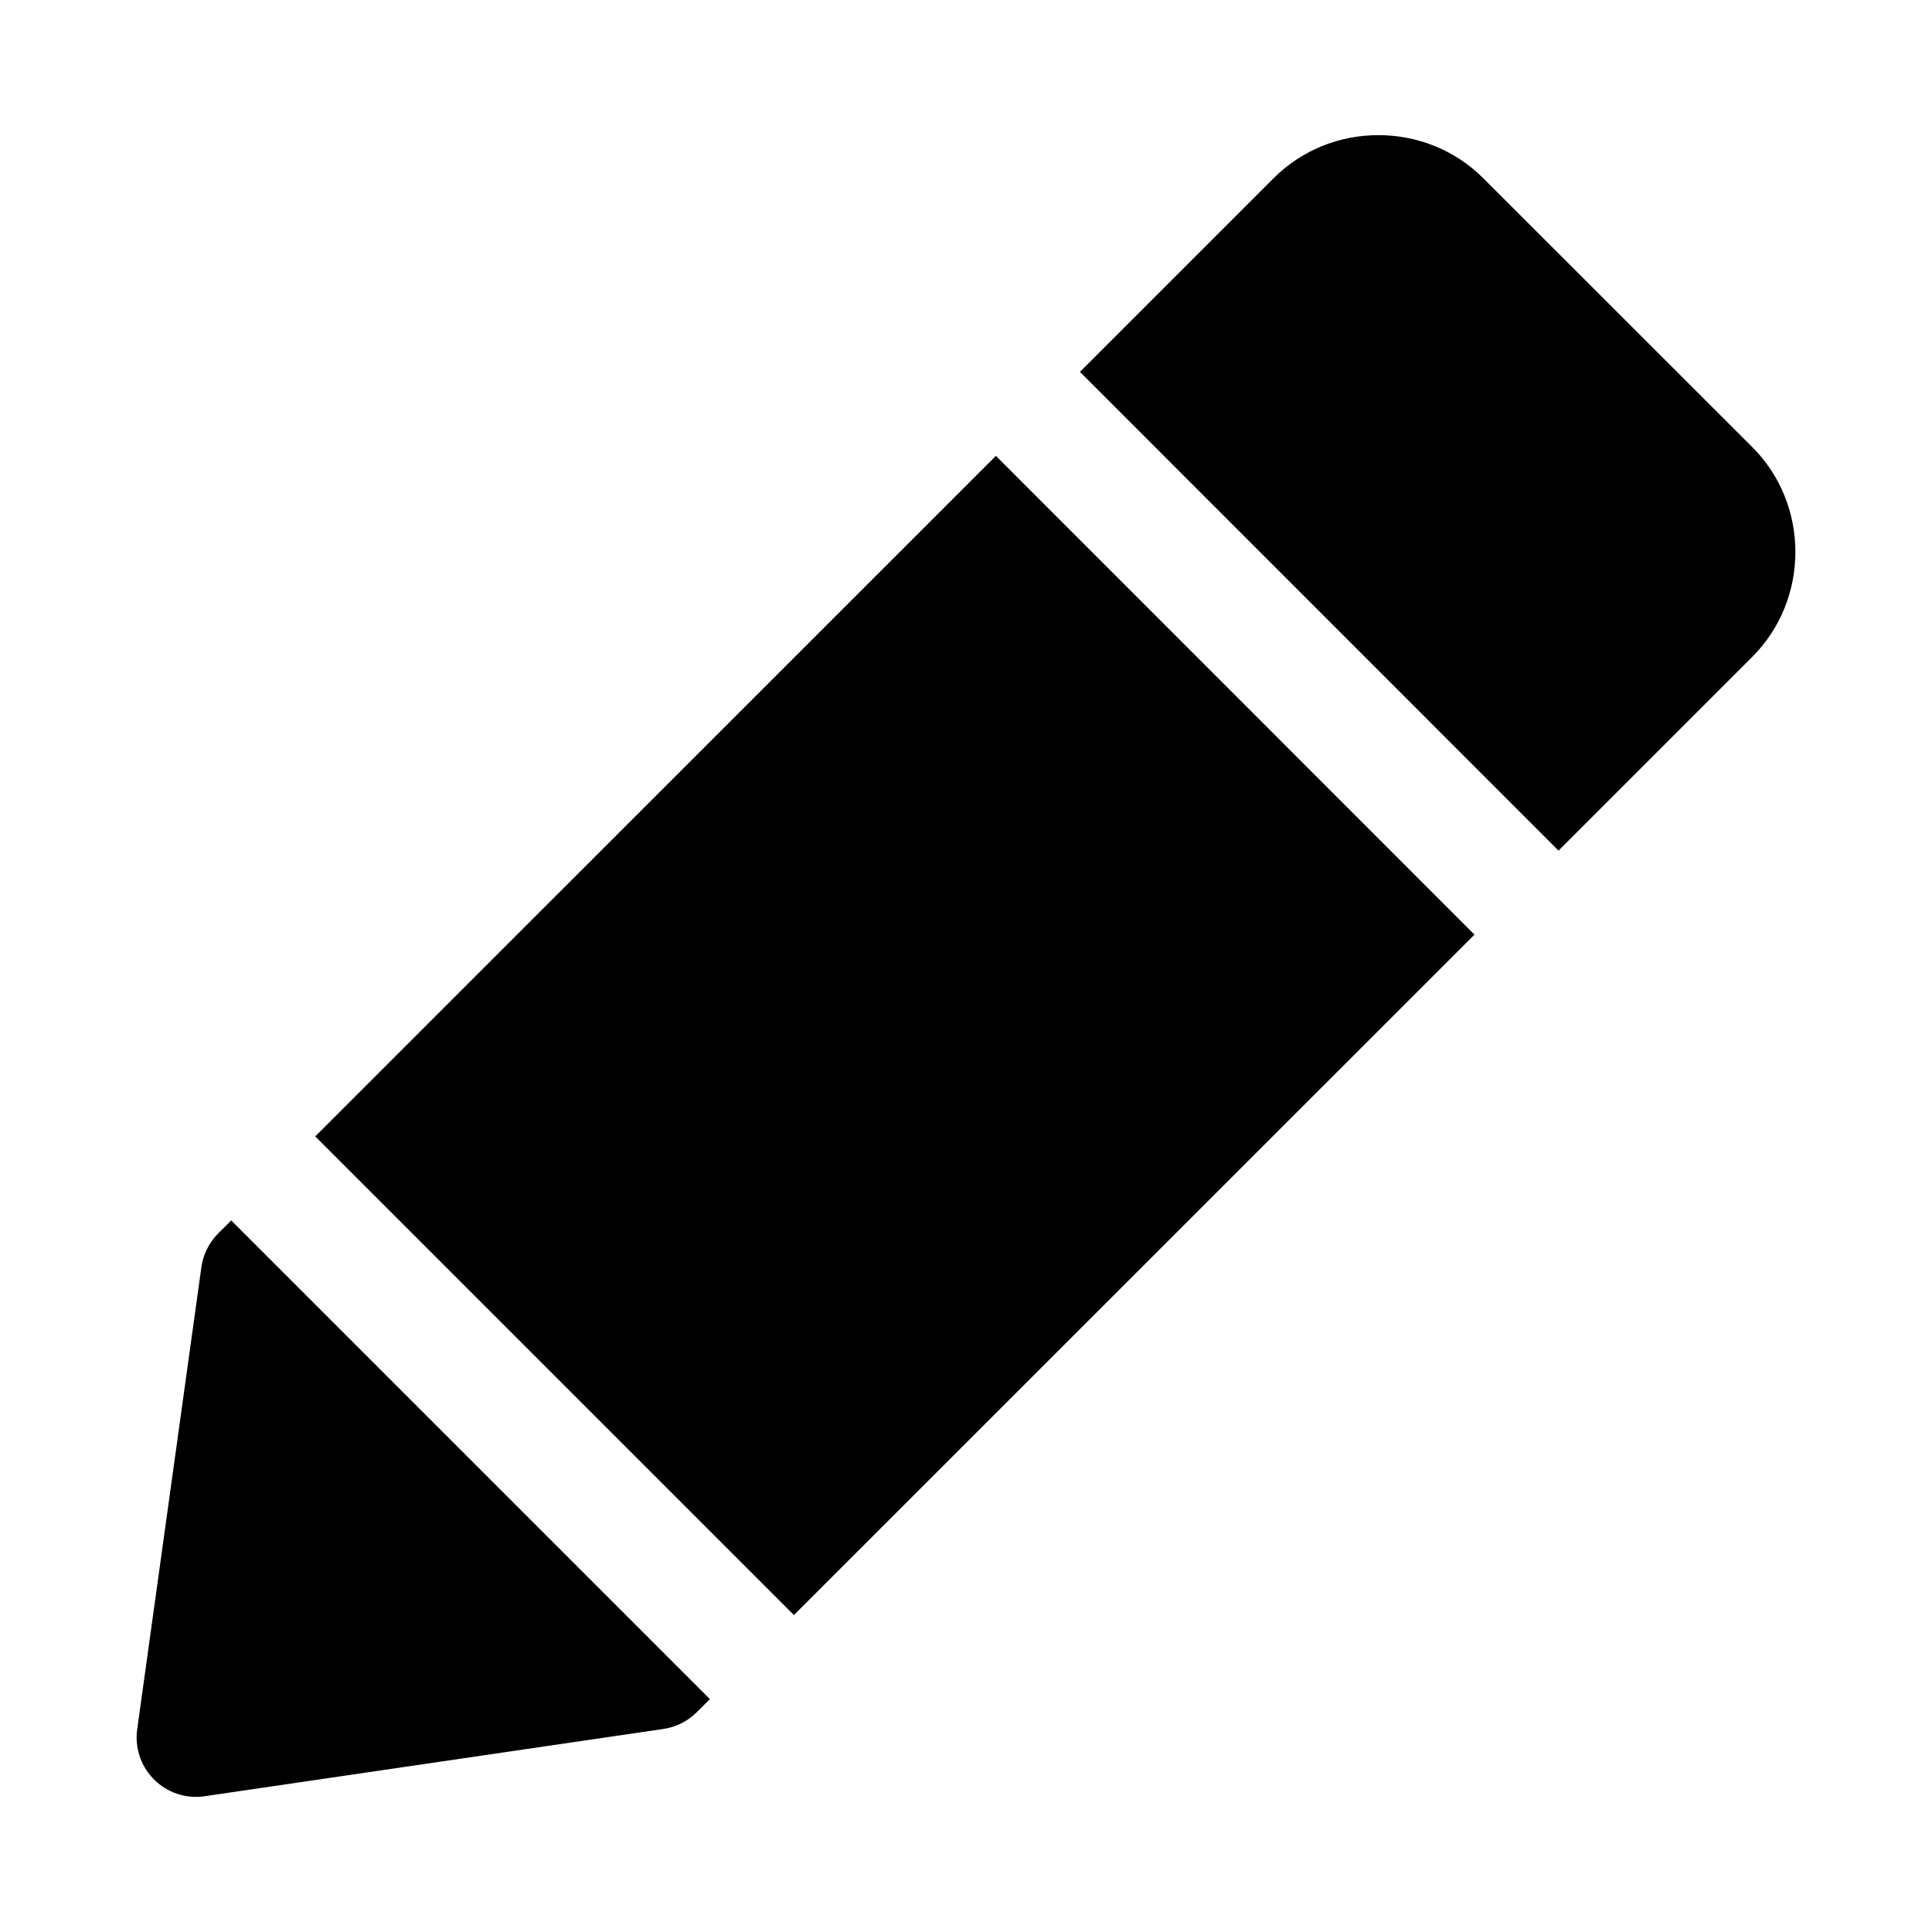 <?xml version="1.0" encoding="UTF-8"?>
<!-- Uploaded to: ICON Repo, www.svgrepo.com, Generator: ICON Repo Mixer Tools -->
<svg fill="#000000" width="800px" height="800px" version="1.1" viewBox="144 144 512 512" xmlns="http://www.w3.org/2000/svg">
 <path d="m201.82 470.88c-2.422 2.426-3.988 5.578-4.457 8.98l-17.004 122.42v-0.004c-0.648 4.664 0.82 9.371 4.008 12.832 3.184 3.465 7.754 5.324 12.453 5.062 0.473-0.027 0.945-0.078 1.414-0.152l121.59-17.828c3.363-0.496 6.477-2.066 8.871-4.481l3.434-3.434-126.85-126.85zm25.723-25.723 126.85 126.85 180.36-180.32-126.83-126.88zm202.65-202.61 126.83 126.88 51.359-51.359c15.203-15.203 15.223-40.352 0.023-55.555l-71.34-71.297c-15.203-15.203-40.332-15.203-55.531 0z"/>
</svg>